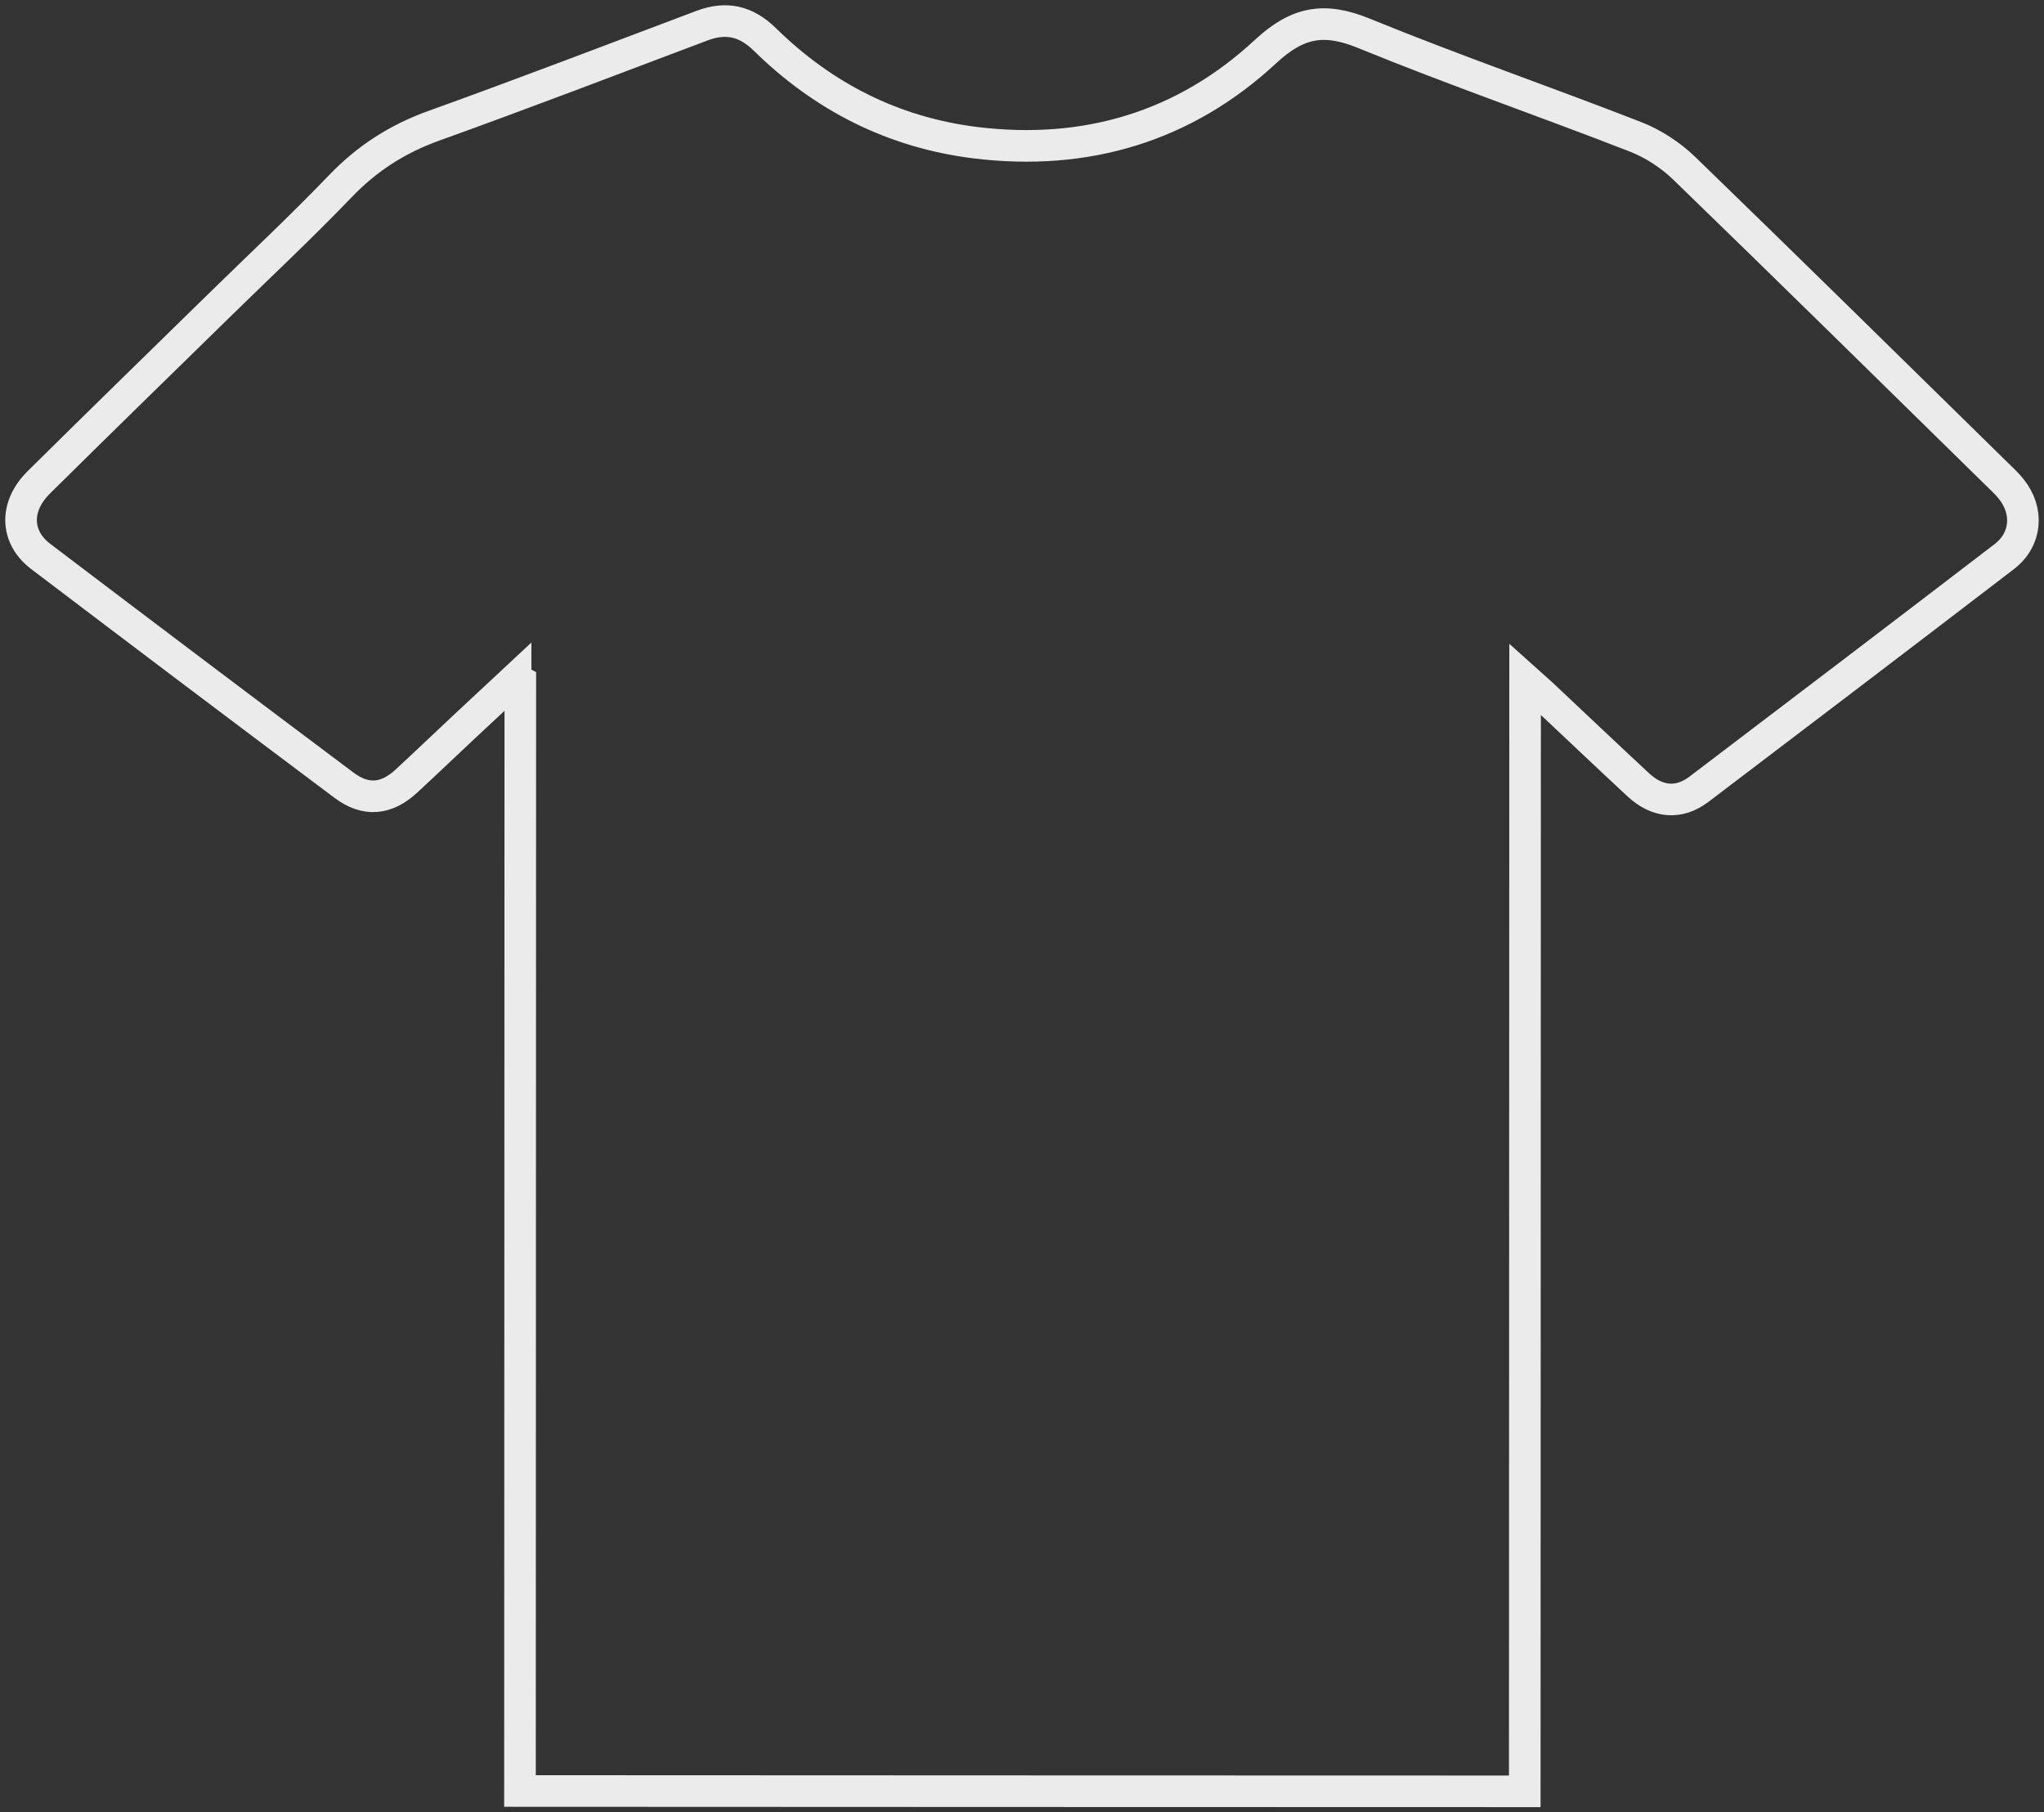 <svg width="97" height="86" viewBox="0 0 97 86" fill="none" xmlns="http://www.w3.org/2000/svg">
<rect x="0" y="0" width="97" height="86" fill="#333333" stroke="none"/>
<path d="M24.468 32.212C23.645 32.979 22.818 33.746 22.001 34.513C21.091 35.362 20.192 36.228 19.276 37.072C18.333 37.938 17.358 38.031 16.332 37.264C11.519 33.658 6.717 30.036 1.931 26.403C0.72 25.483 0.692 24.025 1.838 22.891C4.645 20.113 7.473 17.357 10.297 14.595C12.248 12.683 14.244 10.82 16.135 8.853C17.412 7.516 18.865 6.585 20.608 5.96C24.862 4.431 29.089 2.809 33.321 1.215C34.461 0.787 35.399 0.996 36.287 1.861C39.072 4.601 42.399 6.289 46.292 6.771C51.527 7.412 56.209 6.02 60.062 2.442C61.587 1.028 62.853 0.815 64.728 1.582C68.987 3.324 73.34 4.826 77.627 6.497C78.466 6.826 79.282 7.363 79.929 7.987C84.88 12.782 89.786 17.614 94.709 22.442C94.956 22.683 95.213 22.919 95.427 23.182C96.288 24.234 96.178 25.604 95.103 26.42C90.29 30.108 85.461 33.779 80.626 37.45C79.677 38.168 78.657 38.086 77.742 37.236C76.207 35.812 74.694 34.37 73.165 32.935C72.956 32.743 72.742 32.557 72.375 32.228C72.37 49.926 72.364 67.433 72.359 85C56.422 85 40.59 84.989 24.676 84.984C24.681 67.439 24.687 49.894 24.692 32.349C24.616 32.31 24.544 32.266 24.468 32.228V32.212Z" stroke="white" stroke-opacity="0.9" stroke-width="1.5" stroke-miterlimit="10"/>
</svg>
